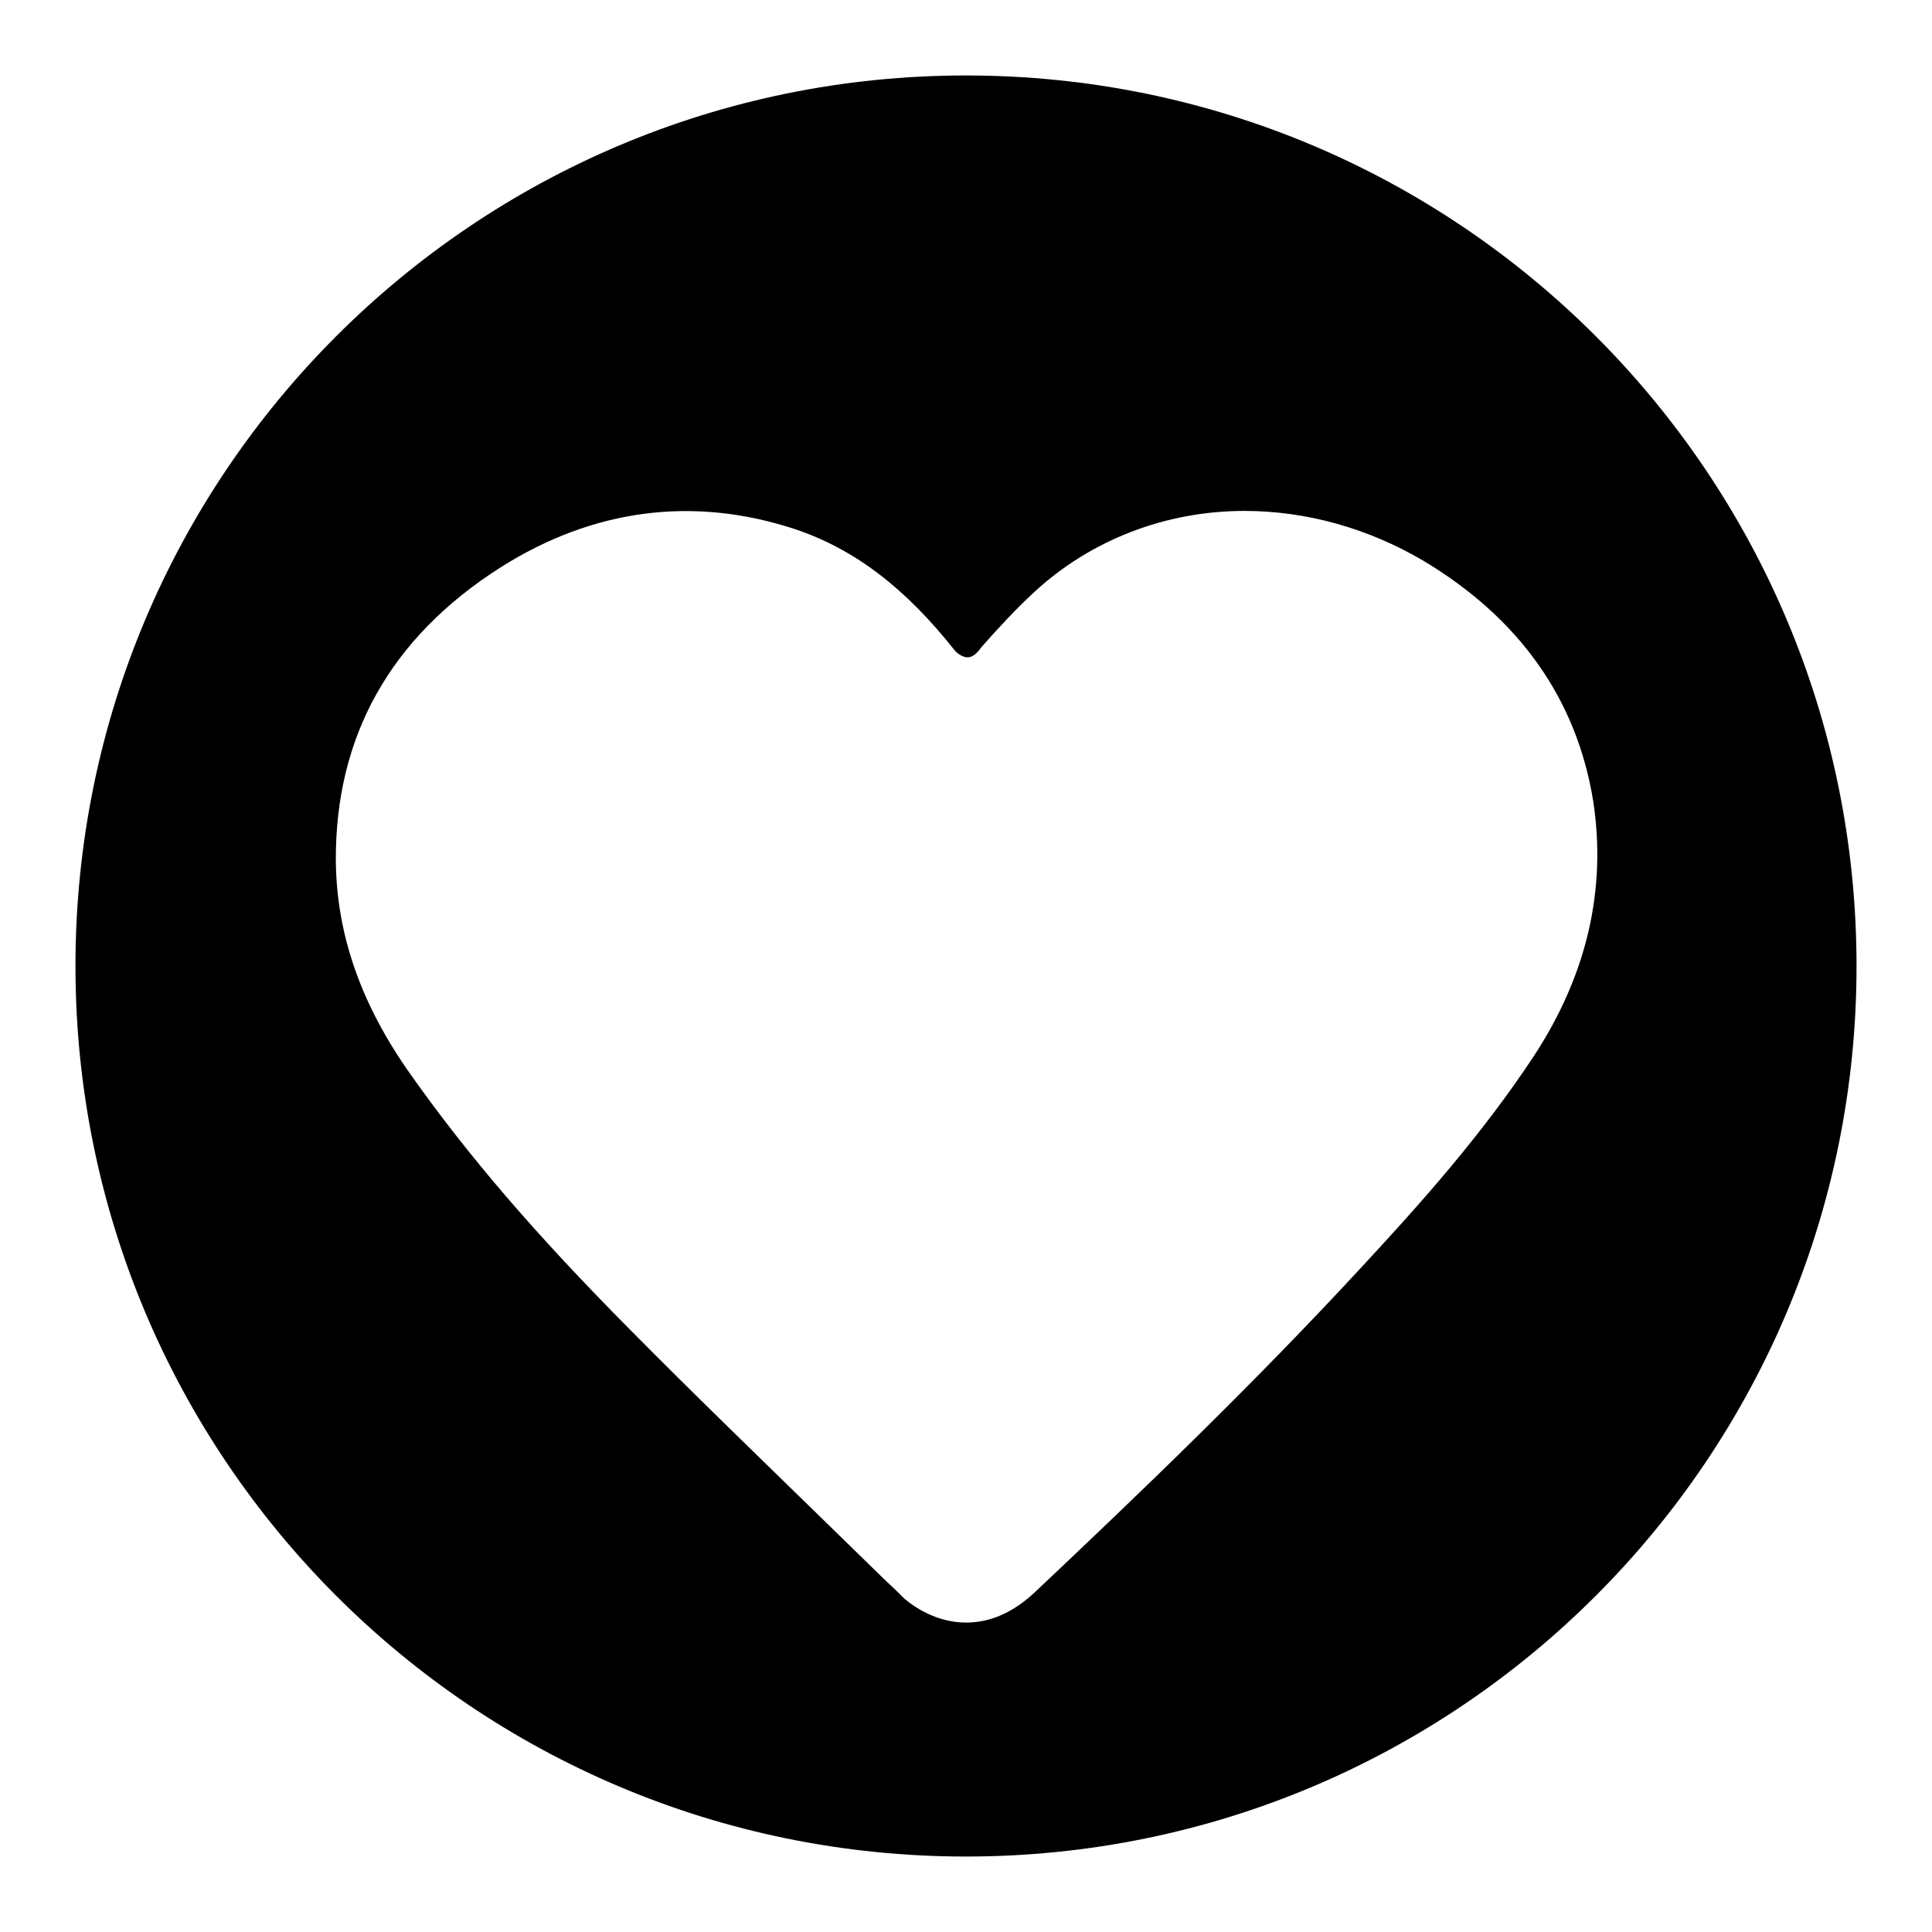 <?xml version="1.0" encoding="utf-8"?>
<!-- Svg Vector Icons : http://www.onlinewebfonts.com/icon -->
<!DOCTYPE svg PUBLIC "-//W3C//DTD SVG 1.1//EN" "http://www.w3.org/Graphics/SVG/1.1/DTD/svg11.dtd">
<svg version="1.1" xmlns="http://www.w3.org/2000/svg" xmlns:xlink="http://www.w3.org/1999/xlink" x="0px" y="0px" viewBox="0 0 256 256" enable-background="new 0 0 256 256" xml:space="preserve">
<g><g><path fill="#000000" d="M128,10C62.8,10,10,62.8,10,128c0,65.2,52.8,118,118,118c65.2,0,118-52.8,118-118C246,62.8,193.2,10,128,10z M203.2,140c-6.8,10.3-14.9,19.4-22.6,27.7c-14.3,15.5-29.4,30-43.5,43.3c-2.9,2.7-5.9,4-9.1,4c-3.8,0-6.8-2-8.2-3.2l-0.8-0.8c-0.7-0.7-1.4-1.3-2.1-2l-8.2-8c-8.3-8.1-17-16.5-25.3-24.9c-12.5-12.6-21.4-23-28.9-33.6c-6.7-9.4-9.9-18.7-10-28.4c-0.1-16.5,7.2-29.6,21.8-38.9c12.3-7.8,25.6-9.5,39-5.1c7.8,2.6,14.6,7.7,21.3,16.2c0.2,0.2,0.9,0.8,1.6,0.8c0.5,0,1-0.3,1.5-0.9l0.3-0.4c2.2-2.5,4.6-5.1,7.1-7.4c7.5-6.9,17.4-10.7,27.8-10.7c8.2,0,16.4,2.3,23.7,6.6c12.7,7.6,20.3,18.3,22.5,31.8C212.9,117.8,210.3,129.2,203.2,140z"/></g></g>
</svg>